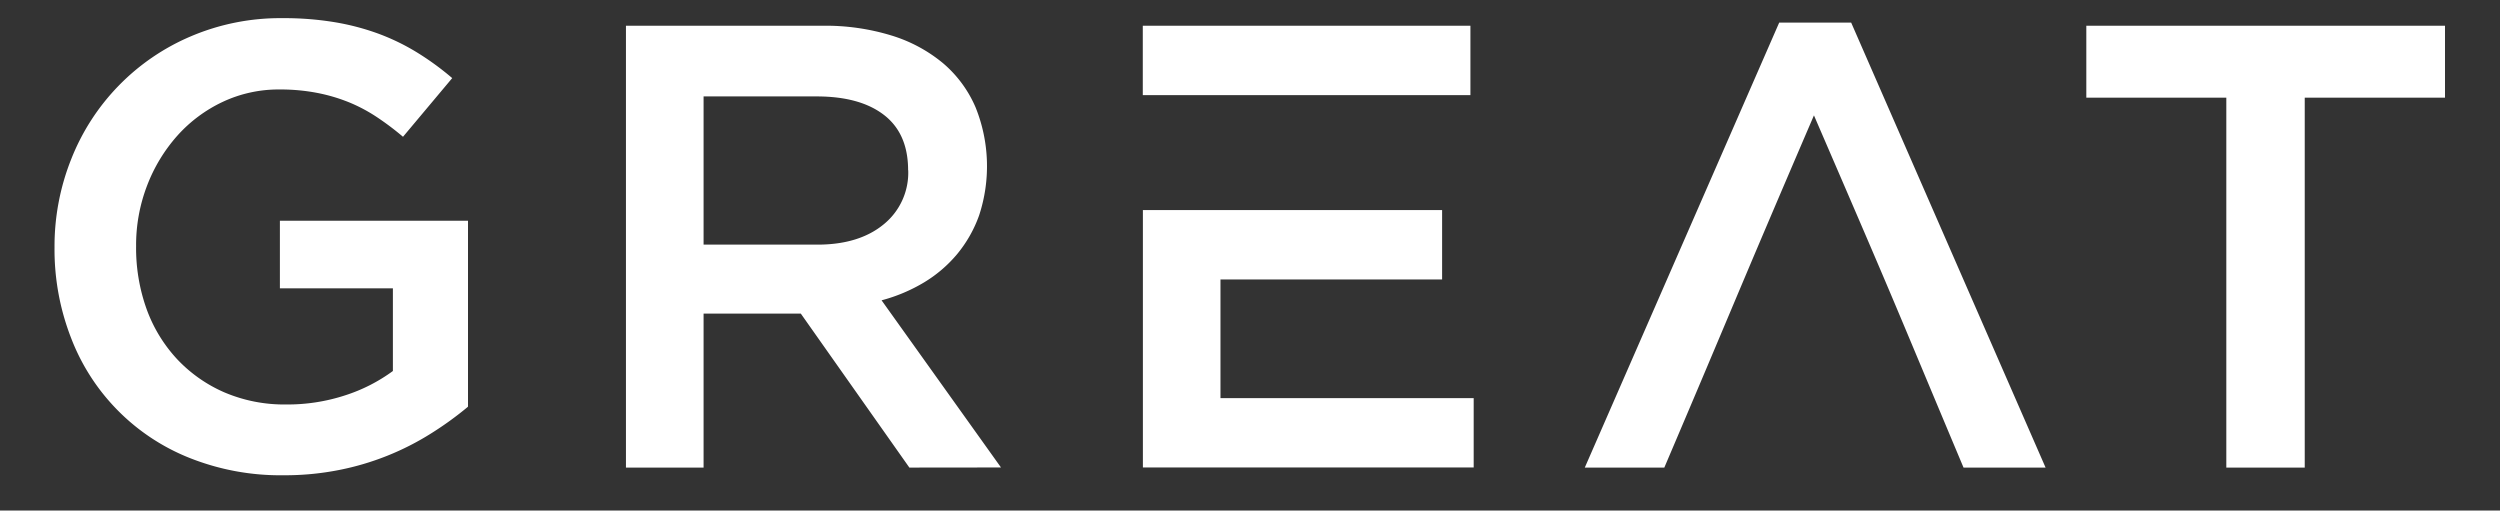 <svg xmlns="http://www.w3.org/2000/svg" viewBox="184 250 475 97"><rect x="184" y="250" width="475" height="97" fill="#333333" stroke="none"/><defs><style>.cls-1{fill:#fff;}</style></defs><title>Logo_GREAT_svg_biele</title><g id="Layer_2" data-name="Layer 2"><path class="cls-1" d="M272.92,327.21V291.94H237.18v12.84h21.47v15.71a31.65,31.65,0,0,1-9.06,4.62,35.2,35.2,0,0,1-11.21,1.74,28.94,28.94,0,0,1-11.7-2.28,27.15,27.15,0,0,1-9-6.3,27.88,27.88,0,0,1-5.82-9.53,34.36,34.36,0,0,1-2-12,31.45,31.45,0,0,1,2.1-11.51,30.72,30.72,0,0,1,5.76-9.48,27,27,0,0,1,8.63-6.41A24.94,24.94,0,0,1,237.06,267a36.91,36.91,0,0,1,7.25.66,32.6,32.6,0,0,1,6.06,1.8,30.47,30.47,0,0,1,5.28,2.82,52.82,52.82,0,0,1,4.92,3.71l9.35-11.15a53.24,53.24,0,0,0-6.66-4.86,41.61,41.61,0,0,0-7.25-3.54,46.19,46.19,0,0,0-8.34-2.21,58.8,58.8,0,0,0-10-.78,43.32,43.32,0,0,0-17.45,3.47,42.08,42.08,0,0,0-22.67,23.27A44.65,44.65,0,0,0,194.36,297a46.31,46.31,0,0,0,3.12,17.15A39.87,39.87,0,0,0,220,337a46.62,46.62,0,0,0,17.87,3.3,53,53,0,0,0,10.55-1,51.44,51.44,0,0,0,17.57-7,63.93,63.93,0,0,0,6.9-5Zm349-58.65h26.63V254.89H580.4v13.67H607v70.28H621.9V268.56Zm-86.18-14.27H522.05l-36.94,84.55h15.11c13.62-31.95,13-31,28.43-66.92,16.6,38.42,13.73,31.94,28.42,66.92h15.59l-36.94-84.55Zm-72.34.6H401.13v13.19h62.25V254.89Zm-62.25,35v48.93H464V325.65H415.89V303.1H458V289.91H401.13Zm-44.59-7.56a12.63,12.63,0,0,1-4.68,10.31q-4.68,3.84-12.59,3.84H317.68V268.32h21.47q8.27,0,12.83,3.54t4.56,10.49Zm17.63,56.49L351.5,307.06a31.24,31.24,0,0,0,8.1-3.42,25,25,0,0,0,6.29-5.4,24.39,24.39,0,0,0,4.14-7.31,29.9,29.9,0,0,0-.66-20.51,22.75,22.75,0,0,0-6.18-8.4,28.2,28.2,0,0,0-9.83-5.28,42.64,42.64,0,0,0-13-1.85H302.93v83.95h14.75V309.58h18.47l20.63,29.26Z"></path></g></svg>